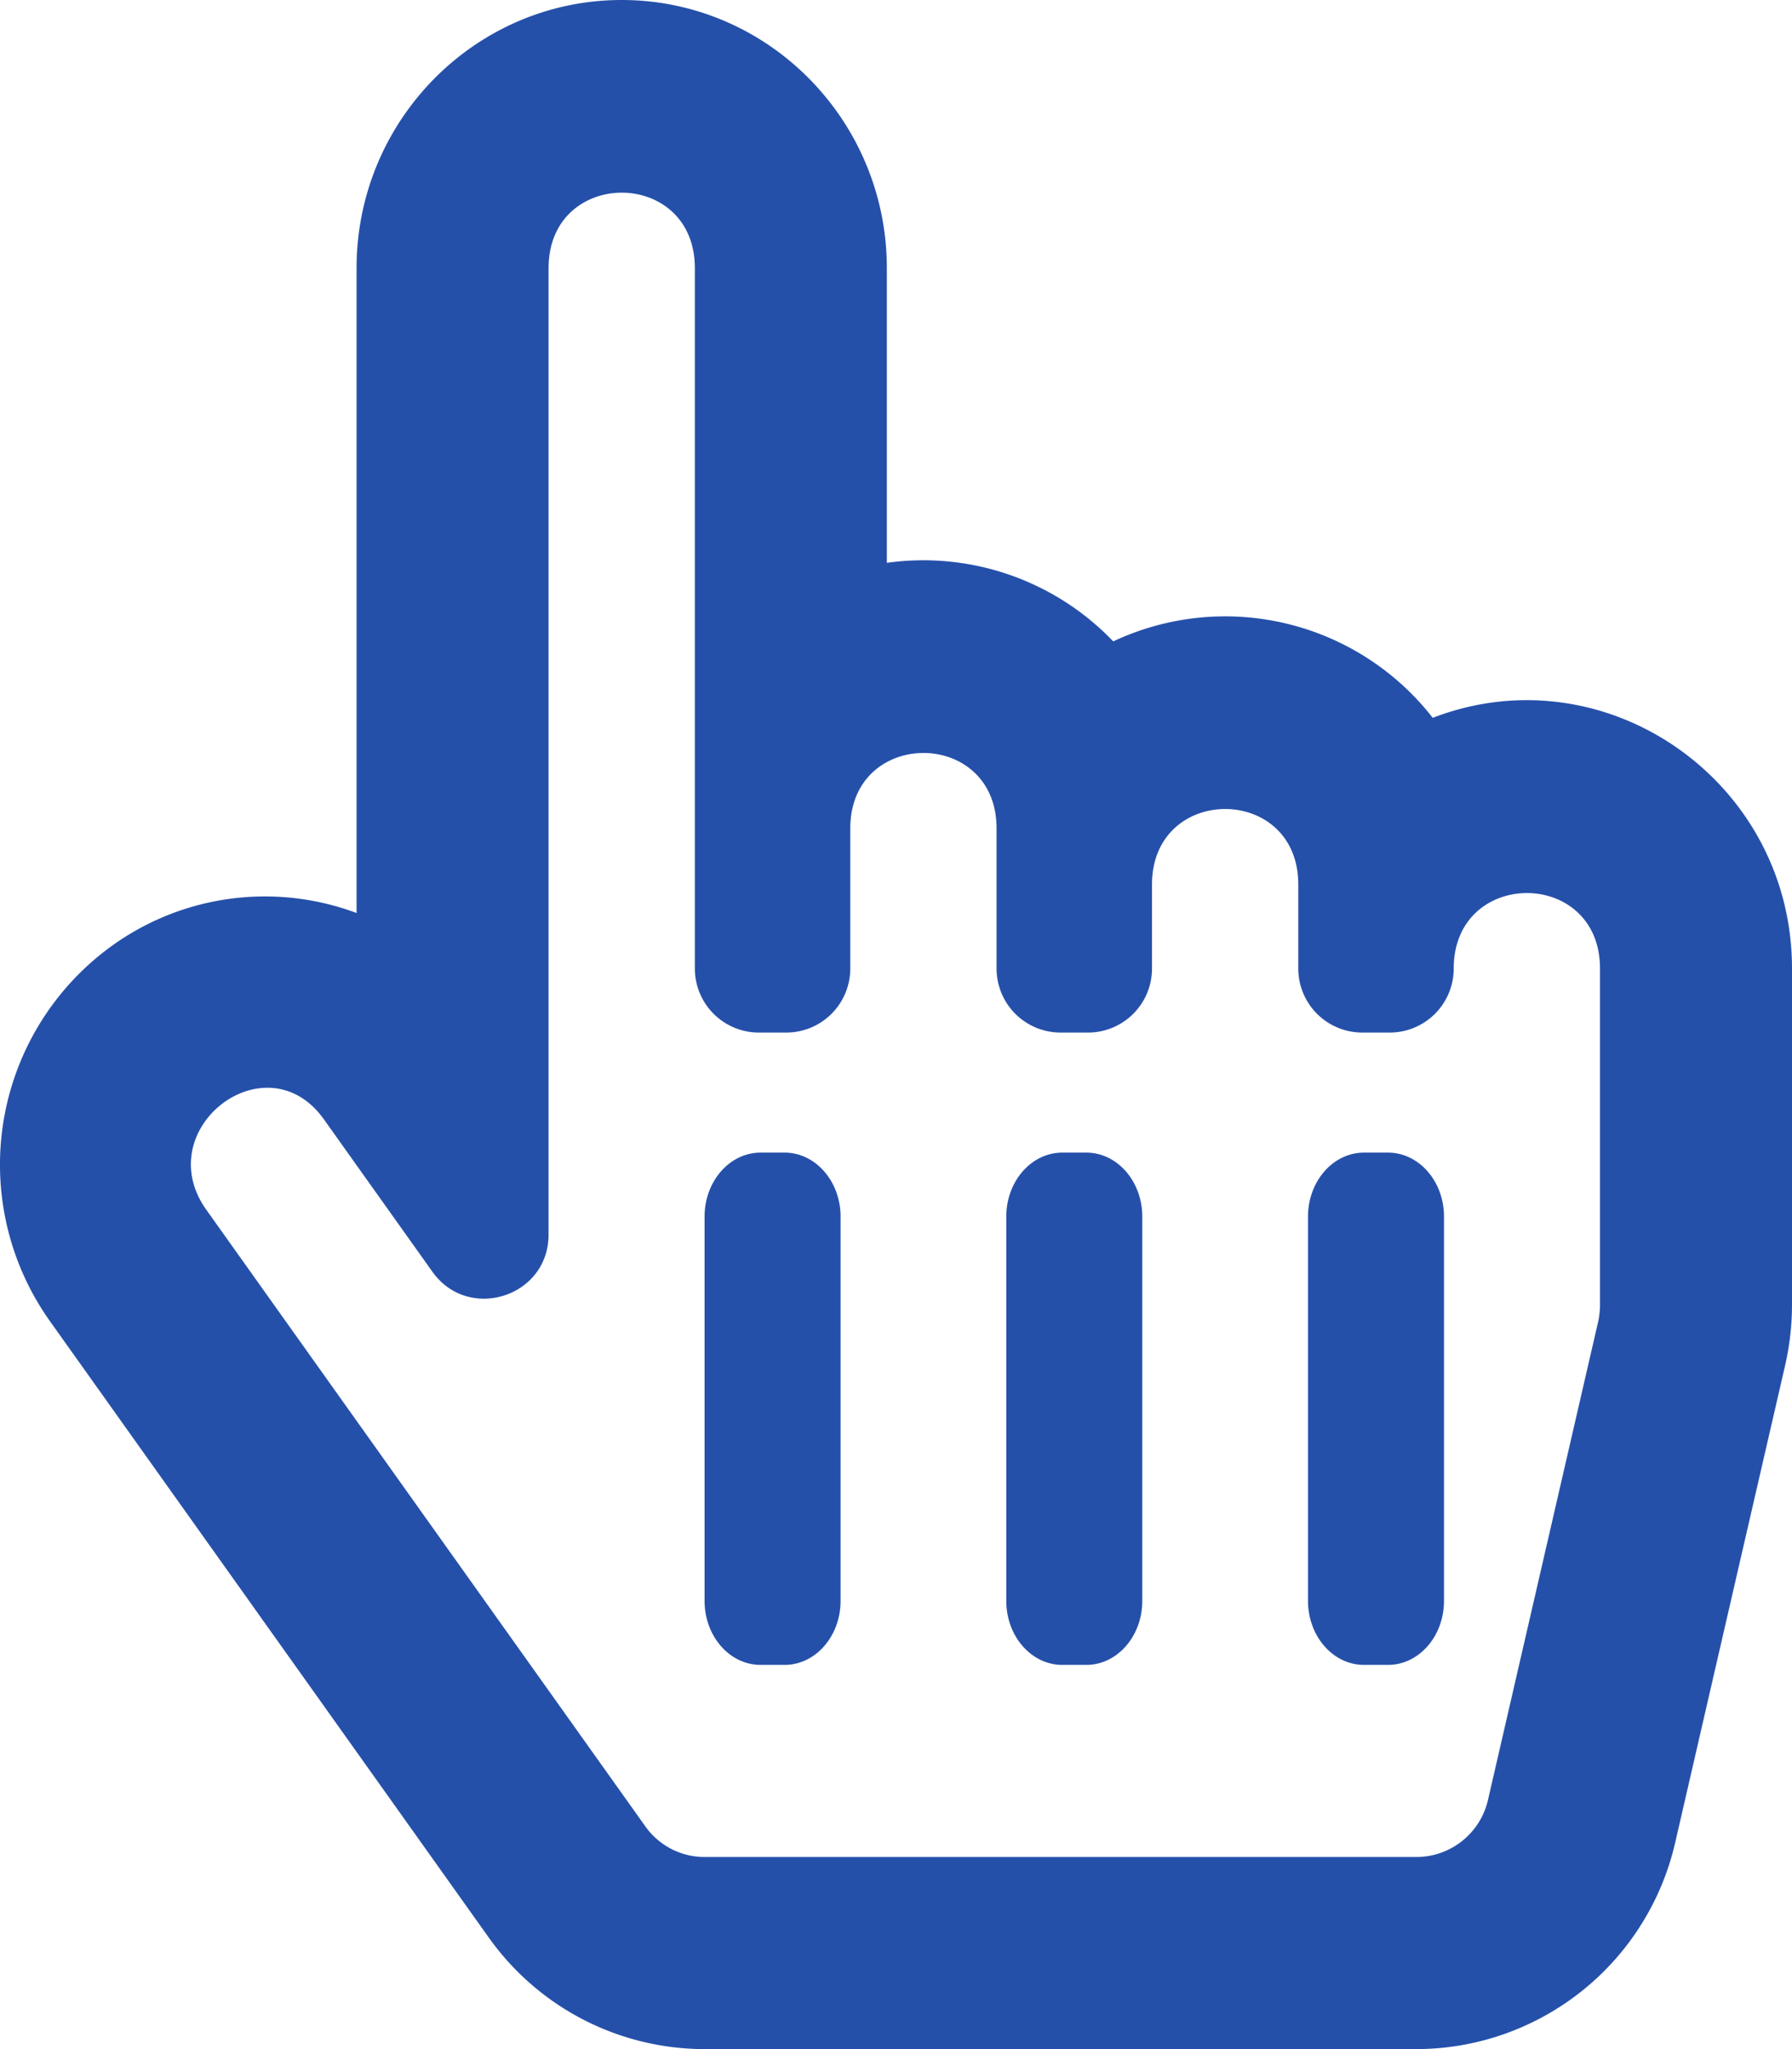 <svg xmlns="http://www.w3.org/2000/svg" width="448" height="512" viewBox="0 0 448 512">
  <path id="hand-up" d="M358.182,179.361a65.772,65.772,0,0,0-79.872-19.1,65.724,65.724,0,0,0-56.6-19.629V67c0-36.944-29.736-67-66.286-67S89.143,30.056,89.143,67V228.129A65.47,65.47,0,0,0,27.06,237a67.443,67.443,0,0,0-14.55,93.152l109.7,154A66.232,66.232,0,0,0,176,512H354.286a66.48,66.48,0,0,0,64.557-51.8l27.429-119A67.872,67.872,0,0,0,448,326V242C448,195.156,401.375,162.727,358.182,179.361ZM80.985,279.7l27.126,38.079c9,12.626,29.031,6.287,29.031-9.283V67c0-25.12,36.571-25.16,36.571,0V242a16,16,0,0,0,16,16h6.857a16,16,0,0,0,16-16V207c0-25.12,36.571-25.16,36.571,0v35a16,16,0,0,0,16,16H272a16,16,0,0,0,16-16V221c0-25.12,36.571-25.16,36.571,0v21a16,16,0,0,0,16,16h6.857a16,16,0,0,0,16-16c0-25.121,36.571-25.16,36.571,0v84a19.743,19.743,0,0,1-.5,4.423l-27.43,119A18.384,18.384,0,0,1,354.285,464H176a18.145,18.145,0,0,1-14.7-7.7L51.591,302.3C37.185,282.08,66.585,259.485,80.985,279.7ZM176.143,400V304c0-8.837,6.268-16,14-16h6c7.732,0,14,7.163,14,16v96c0,8.837-6.268,16-14,16h-6C182.41,416,176.143,408.837,176.143,400Zm75.428,0V304c0-8.837,6.268-16,14-16h6c7.732,0,14,7.163,14,16v96c0,8.837-6.268,16-14,16h-6C257.839,416,251.571,408.837,251.571,400ZM327,400V304c0-8.837,6.268-16,14-16h6c7.732,0,14,7.163,14,16v96c0,8.837-6.268,16-14,16h-6C333.268,416,327,408.837,327,400Z" transform="translate(0)" fill="#2550aa"/>
</svg>
